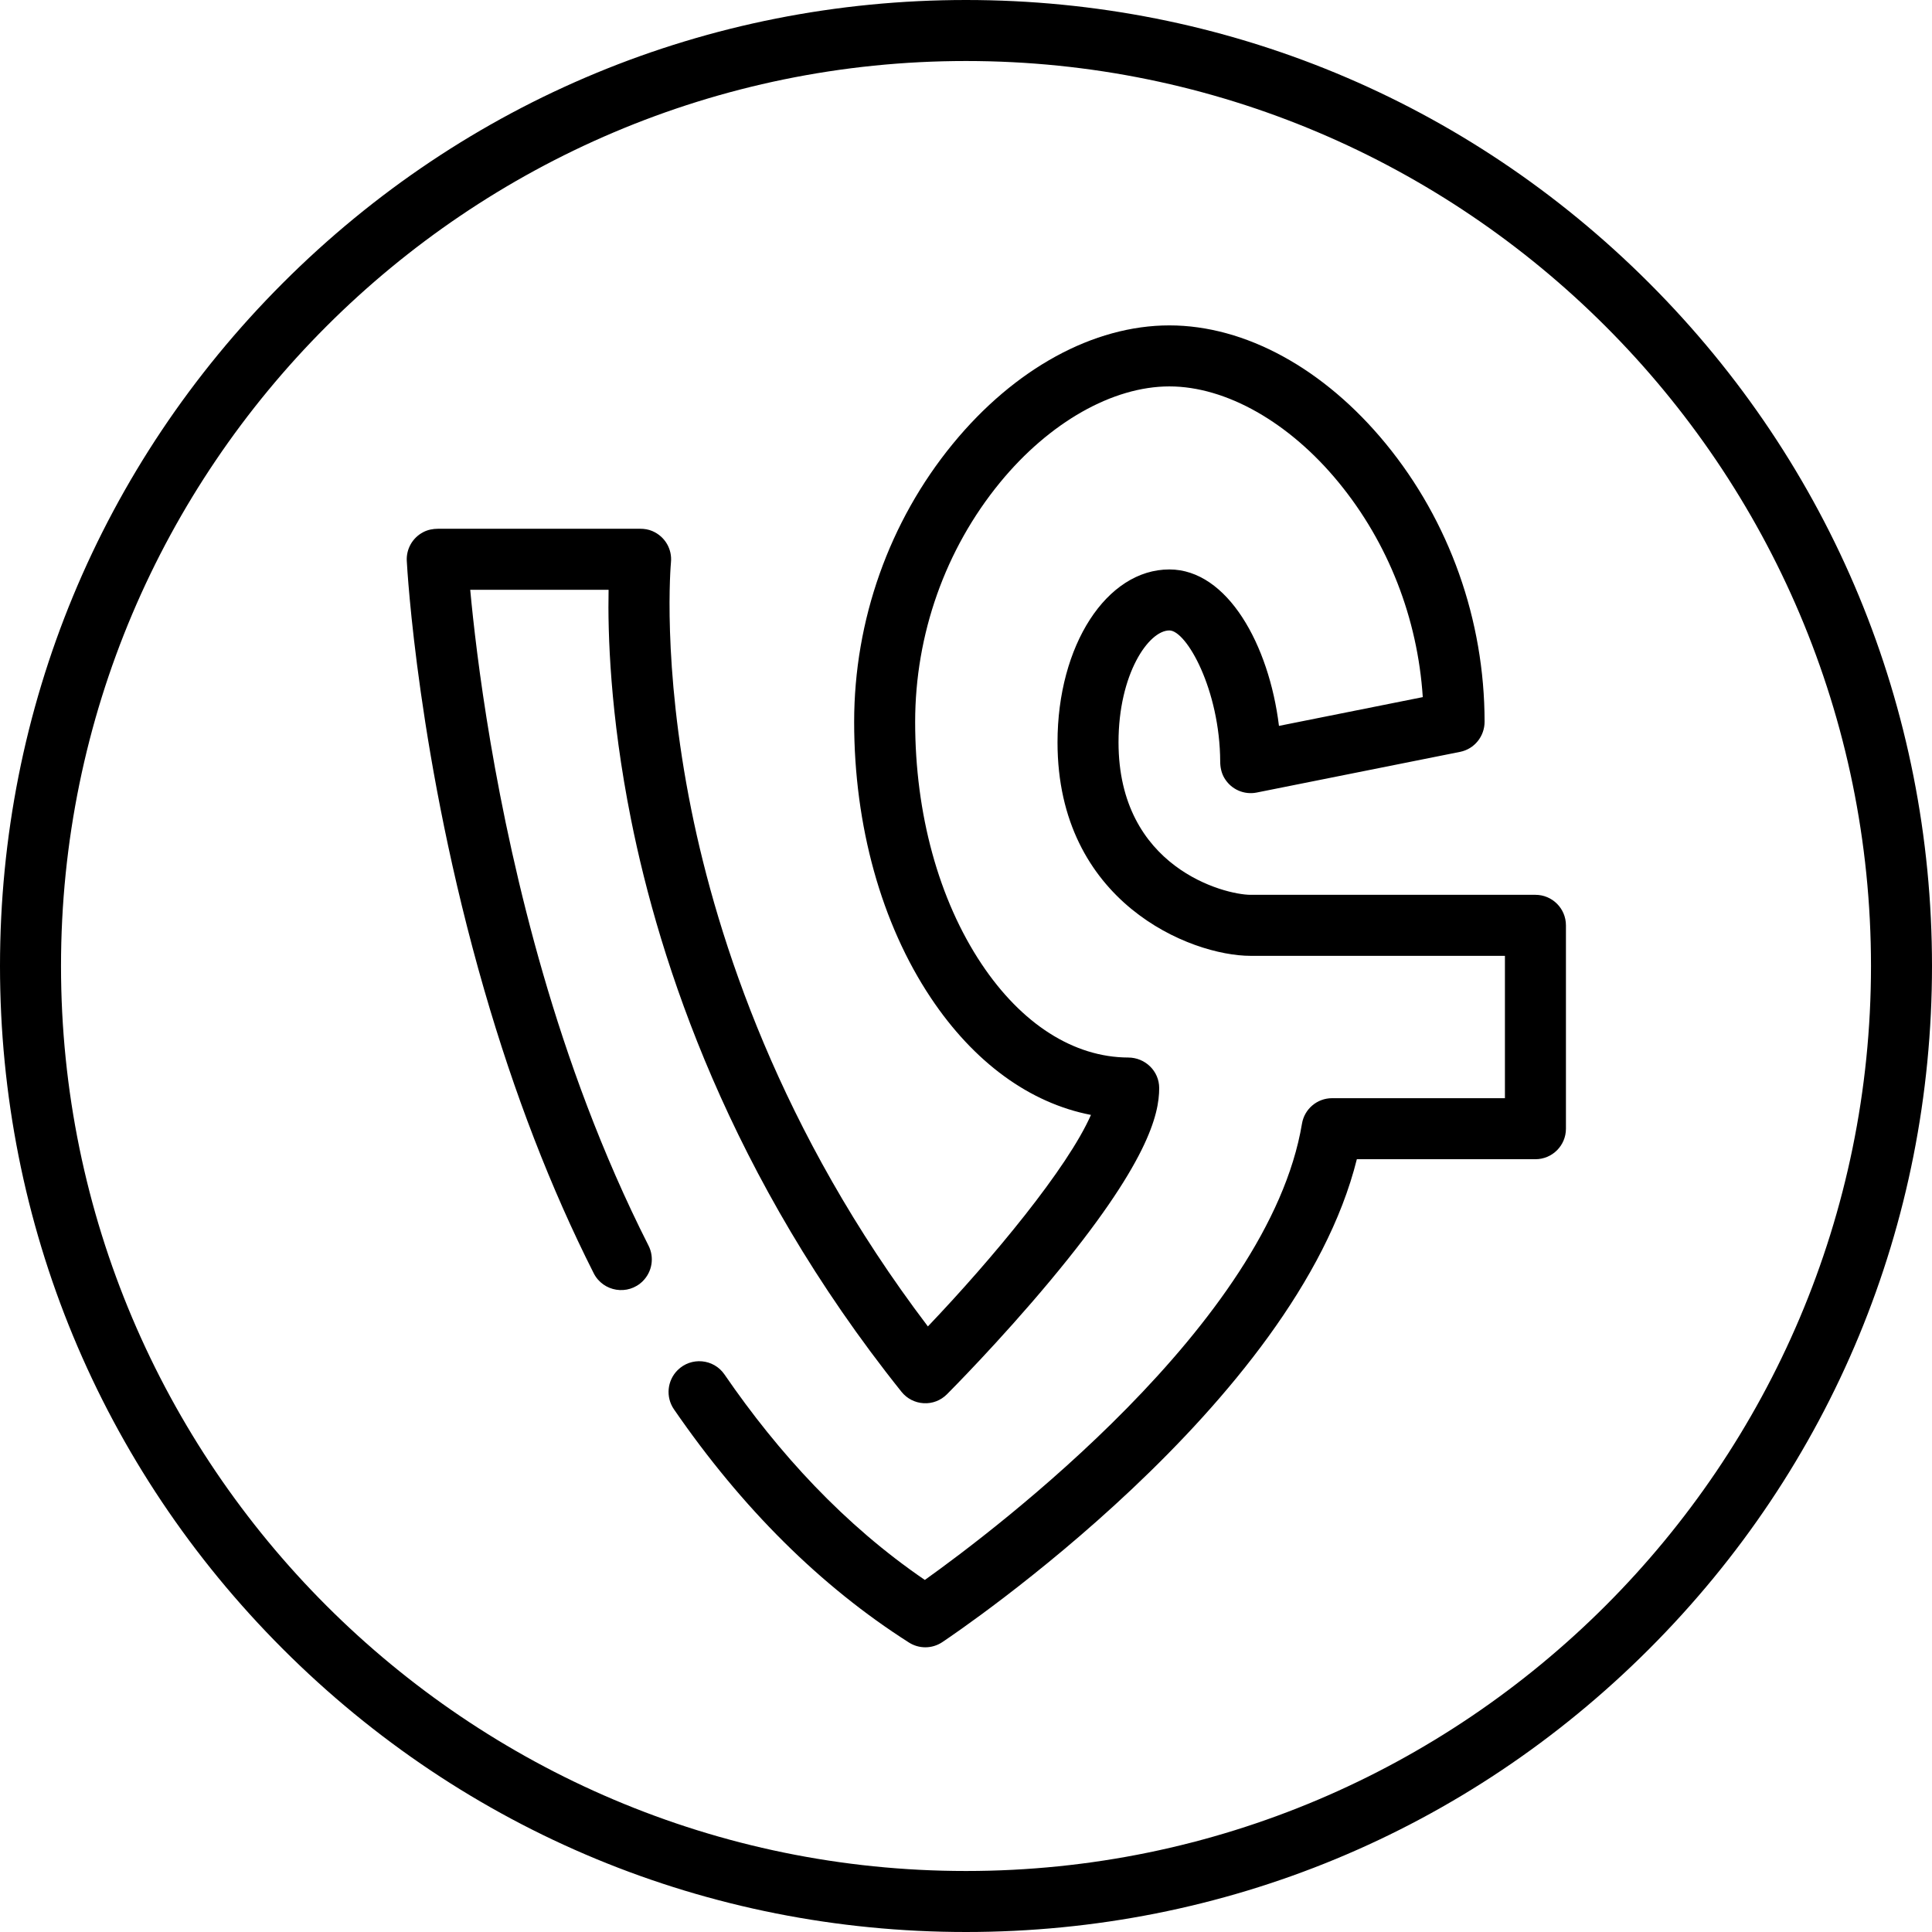 <?xml version="1.0" encoding="iso-8859-1"?>
<!-- Uploaded to: SVG Repo, www.svgrepo.com, Generator: SVG Repo Mixer Tools -->
<svg fill="#000000" height="800px" width="800px" version="1.1" id="Layer_1" xmlns="http://www.w3.org/2000/svg" xmlns:xlink="http://www.w3.org/1999/xlink" 
	 viewBox="0 0 512 512" xml:space="preserve">
<g>
	<g>
		<path d="M437.019,74.982C388.667,26.628,324.379,0,256,0S123.333,26.628,74.981,74.982C26.628,123.333,0,187.621,0,256
			s26.628,132.667,74.981,181.019C123.333,485.372,187.621,512,256,512s132.667-26.628,181.019-74.982
			C485.372,388.667,512,324.379,512,256S485.372,123.333,437.019,74.982z M256,495.832C123.756,495.832,16.168,388.244,16.168,256
			S123.756,16.168,256,16.168S495.832,123.756,495.832,256S388.244,495.832,256,495.832z"/>
	</g>
</g>
<g>
	<g>
		<path d="M406.905,237.137h-75.453c-6.95,0-35.032-7.193-35.032-40.421c0-18.095,7.98-29.642,13.474-29.642
			c4.53,0,13.386,15.706,13.473,34.751c0.007,1.508,0.316,3.022,1.079,4.322c1.82,3.102,5.29,4.544,8.591,3.885l53.895-10.779
			c3.806-0.761,6.502-4.121,6.499-8.002c-0.017-26.942-9.308-53.095-26.165-73.648c-16.351-19.937-37.263-31.371-57.371-31.371
			c-20.108,0-41.02,11.434-57.372,31.371c-16.872,20.573-26.165,46.755-26.165,73.724c0,27.491,7.209,53.445,20.3,73.081
			c11.444,17.165,26.253,27.919,42.455,31.056c-6.173,14.076-26.106,38.111-43.211,56.052
			c-39.257-51.716-55.758-102.621-62.684-136.859c-7.874-38.934-5.429-65.388-5.406-65.641c0.343-3.427-1.525-6.832-4.969-8.292
			c-0.996-0.423-2.08-0.596-3.163-0.596h-53.586c-1.354,0-2.712,0.262-3.913,0.887c-2.915,1.518-4.544,4.521-4.381,7.622
			c0.112,2.129,2.945,52.827,20.517,113.651c7.956,27.54,17.686,52.712,29.017,75.125c2.501,4.946,9.101,6.008,13.02,2.089
			c2.478-2.477,3.098-6.27,1.513-9.395c-12.49-24.631-21.513-49.842-27.923-71.976c-12.996-44.87-17.771-84.93-19.33-101.834h36.667
			c-0.229,11.387,0.372,32.991,5.948,60.87c7.552,37.76,26.117,94.725,71.678,151.676c1.437,1.795,3.57,2.894,5.865,3.021
			c2.31,0.139,4.539-0.729,6.164-2.355c0.56-0.562,13.889-13.92,27.441-30.183c25.839-31.008,28.823-43.952,28.821-50.991
			c-0.001-4.497-3.706-8.065-8.203-8.08c-14.443-0.047-28.247-8.856-38.886-24.813c-11.338-17.011-17.584-39.781-17.584-64.114
			c0-23.24,7.99-45.781,22.499-63.471c13.073-15.94,29.847-25.456,44.87-25.456c15.023,0,31.797,9.516,44.87,25.456
			c13.134,16.012,20.925,36.002,22.285,56.886l-38.111,7.622c-2.621-21.464-13.635-41.458-29.044-41.458
			c-16.622,0-29.642,20.122-29.642,45.811c0,42.34,35.16,56.589,51.2,56.589h67.368v37.726H353.01c-3.952,0-7.324,2.856-7.973,6.755
			c-8.813,52.872-81.289,107.604-99.945,120.912c-21.27-14.511-38.751-33.549-53.098-54.452c-2.873-4.184-8.844-4.717-12.434-1.129
			c-2.77,2.77-3.18,7.131-0.96,10.359c17.998,26.167,38.883,46.919,62.28,61.808c1.325,0.843,2.833,1.264,4.34,1.264
			c1.564,0,3.127-0.454,4.484-1.358c3.943-2.628,93.726-63.13,109.874-127.989h47.327c4.465,0,8.084-3.62,8.084-8.084v-53.895
			C414.989,240.756,411.37,237.137,406.905,237.137z"/>
	</g>
</g>
</svg>